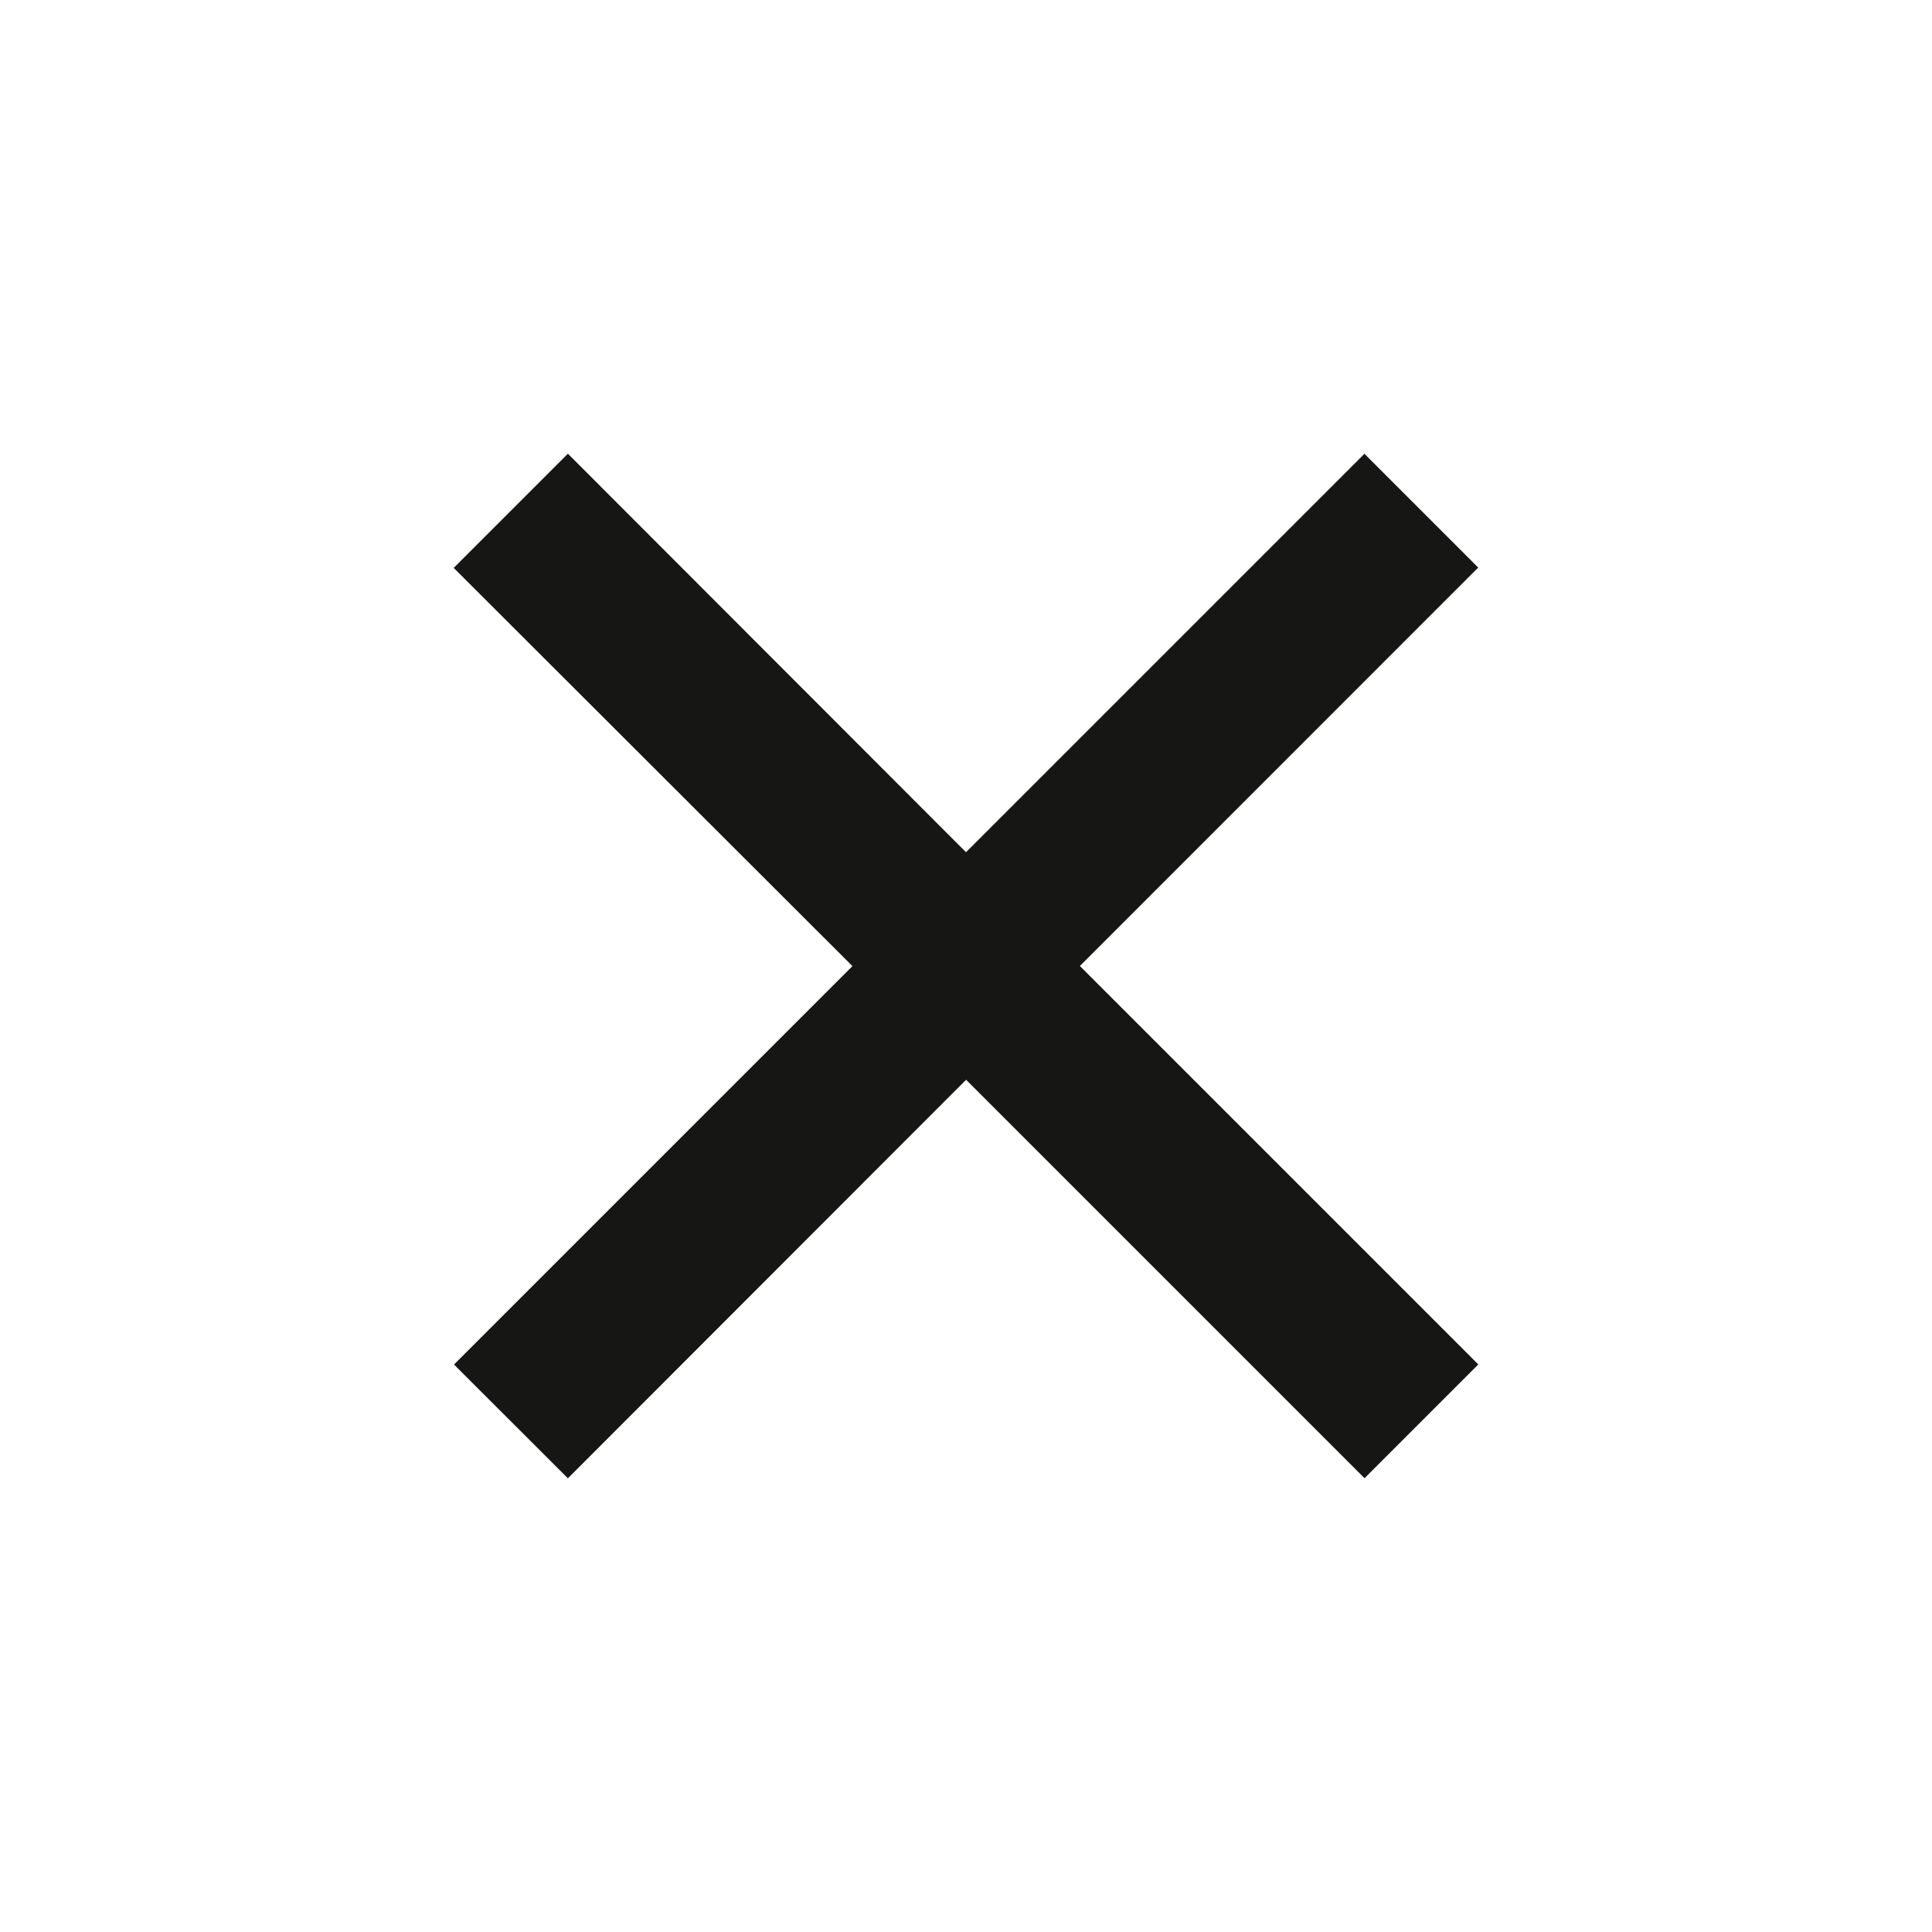 <svg id="Group_251" data-name="Group 251" xmlns="http://www.w3.org/2000/svg" width="18" height="18" viewBox="0 0 18 18">
  <path id="Path_3893" data-name="Path 3893" d="M0,0H18V18H0Z" fill="none"/>
  <path id="Path_3894" data-name="Path 3894" d="M10.409,9.349l3.712-3.712,1.06,1.06L11.47,10.409l3.712,3.712-1.06,1.06-3.712-3.712L6.7,15.182l-1.061-1.06,3.712-3.712L5.636,6.7,6.7,5.636Z" transform="translate(-1.409 -1.409)" fill="#161615"/>
</svg>
